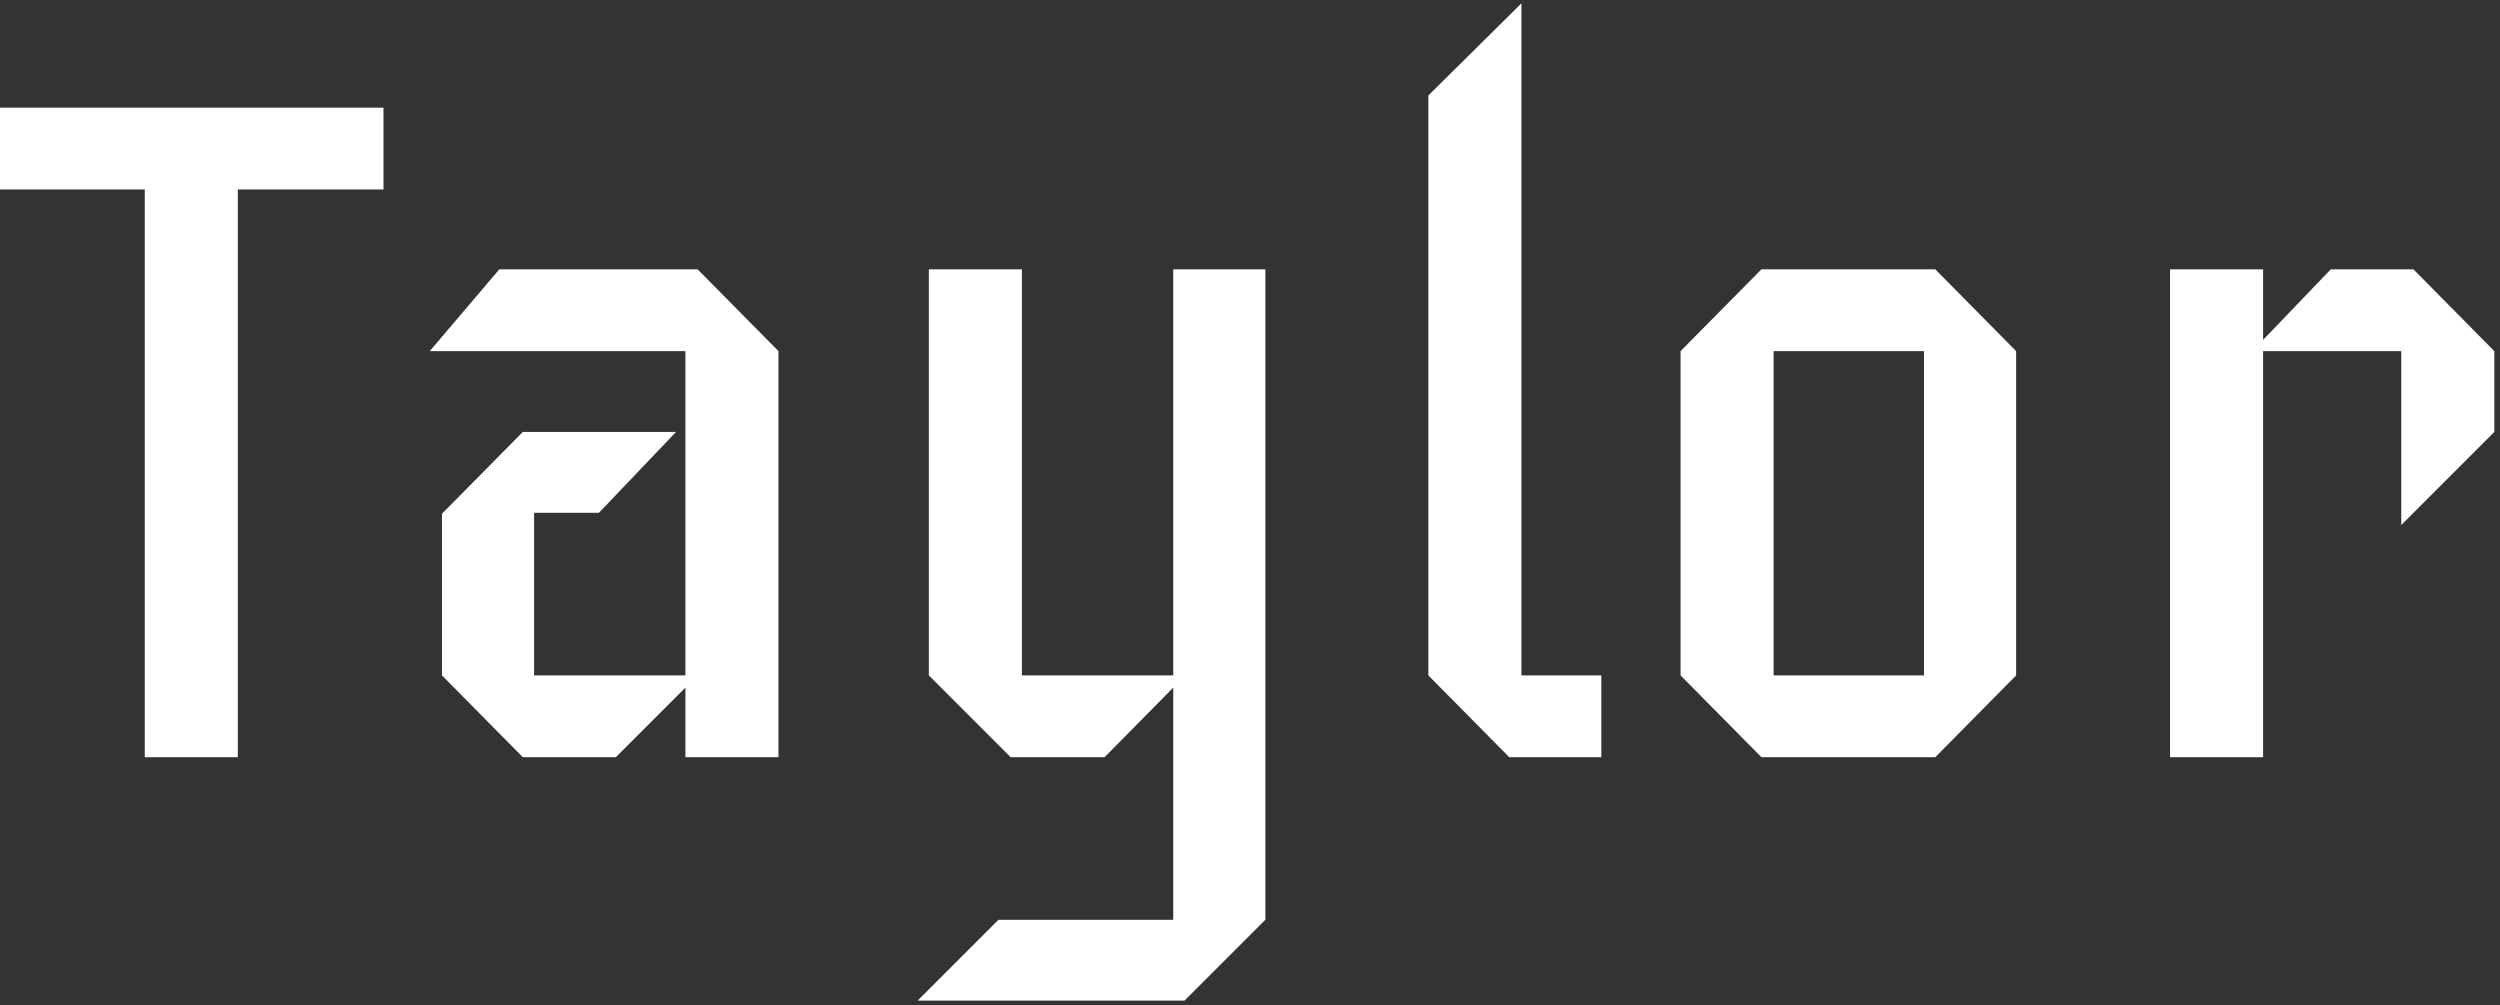 <?xml version="1.0" encoding="UTF-8"?> <svg xmlns="http://www.w3.org/2000/svg" viewBox="0 0 508.00 204.26" data-guides="{&quot;vertical&quot;:[],&quot;horizontal&quot;:[]}"><rect x="0" y="0" width="508.00" height="204.26" fill="#333333" stroke="none"/><path fill="white" stroke="none" fill-opacity="1" stroke-width="1" stroke-opacity="1" id="tSvg3614b139ea" title="Path 1" d="M77.927 38.497C68.059 38.497 58.191 38.497 48.322 38.497C48.322 76.951 48.322 115.405 48.322 153.859C42.019 153.859 35.717 153.859 29.414 153.859C29.414 115.405 29.414 76.951 29.414 38.497C19.609 38.497 9.805 38.497 0 38.497C0 32.958 0 27.419 0 21.88C25.976 21.88 51.951 21.88 77.927 21.88C77.927 27.419 77.927 32.958 77.927 38.497ZM158.184 153.859C151.881 153.859 145.578 153.859 139.276 153.859C139.276 149.148 139.276 144.436 139.276 139.725C134.564 144.436 129.853 149.148 125.142 153.859C118.839 153.859 112.536 153.859 106.233 153.859C100.758 148.32 95.283 142.781 89.808 137.242C89.808 126.292 89.808 115.341 89.808 104.391C95.283 98.852 100.758 93.313 106.233 87.774C116.611 87.774 126.988 87.774 137.366 87.774C132.145 93.249 126.925 98.724 121.704 104.2C117.311 104.2 112.918 104.2 108.525 104.2C108.525 115.214 108.525 126.228 108.525 137.242C118.775 137.242 129.025 137.242 139.276 137.242C139.276 115.278 139.276 93.313 139.276 71.348C121.959 71.348 104.642 71.348 87.325 71.348C92.036 65.809 96.747 60.27 101.459 54.731C114.892 54.731 128.325 54.731 141.758 54.731C147.234 60.27 152.709 65.809 158.184 71.348C158.184 98.852 158.184 126.355 158.184 153.859ZM257.121 186.902C251.646 192.377 246.17 197.852 240.695 203.327C222.614 203.327 204.533 203.327 186.452 203.327C191.927 197.852 197.402 192.377 202.878 186.902C214.72 186.902 226.561 186.902 238.403 186.902C238.403 171.176 238.403 155.451 238.403 139.725C233.756 144.436 229.108 149.148 224.46 153.859C218.094 153.859 211.727 153.859 205.361 153.859C199.822 148.32 194.283 142.781 188.744 137.242C188.744 109.739 188.744 82.235 188.744 54.731C195.047 54.731 201.35 54.731 207.653 54.731C207.653 82.235 207.653 109.739 207.653 137.242C217.903 137.242 228.153 137.242 238.403 137.242C238.403 109.739 238.403 82.235 238.403 54.731C244.643 54.731 250.882 54.731 257.121 54.731C257.121 98.788 257.121 142.845 257.121 186.902ZM325.387 153.859C319.147 153.859 312.908 153.859 306.669 153.859C301.194 148.32 295.718 142.781 290.243 137.242C290.243 97.96 290.243 58.679 290.243 19.397C296.546 13.158 302.849 6.918 309.152 0.679C309.152 46.2 309.152 91.721 309.152 137.242C314.563 137.242 319.975 137.242 325.387 137.242C325.387 142.781 325.387 148.32 325.387 153.859ZM409.678 137.242C404.202 142.781 398.727 148.32 393.252 153.859C381.474 153.859 369.695 153.859 357.917 153.859C352.442 148.32 346.967 142.781 341.491 137.242C341.491 115.278 341.491 93.313 341.491 71.348C346.967 65.809 352.442 60.27 357.917 54.731C369.695 54.731 381.474 54.731 393.252 54.731C398.727 60.27 404.202 65.809 409.678 71.348C409.678 93.313 409.678 115.278 409.678 137.242ZM390.96 137.242C390.96 115.278 390.96 93.313 390.96 71.348C380.773 71.348 370.587 71.348 360.4 71.348C360.4 93.313 360.4 115.278 360.4 137.242C370.587 137.242 380.773 137.242 390.96 137.242ZM506.846 87.774C500.543 94.077 494.24 100.38 487.937 106.683C487.937 94.904 487.937 83.126 487.937 71.348C478.578 71.348 469.22 71.348 459.861 71.348C459.861 98.852 459.861 126.355 459.861 153.859C453.558 153.859 447.255 153.859 440.952 153.859C440.952 120.817 440.952 87.774 440.952 54.731C447.255 54.731 453.558 54.731 459.861 54.731C459.861 59.506 459.861 64.281 459.861 69.056C464.445 64.281 469.029 59.506 473.613 54.731C479.215 54.731 484.818 54.731 490.42 54.731C495.896 60.27 501.371 65.809 506.846 71.348C506.846 76.823 506.846 82.299 506.846 87.774Z"></path><defs></defs></svg> 